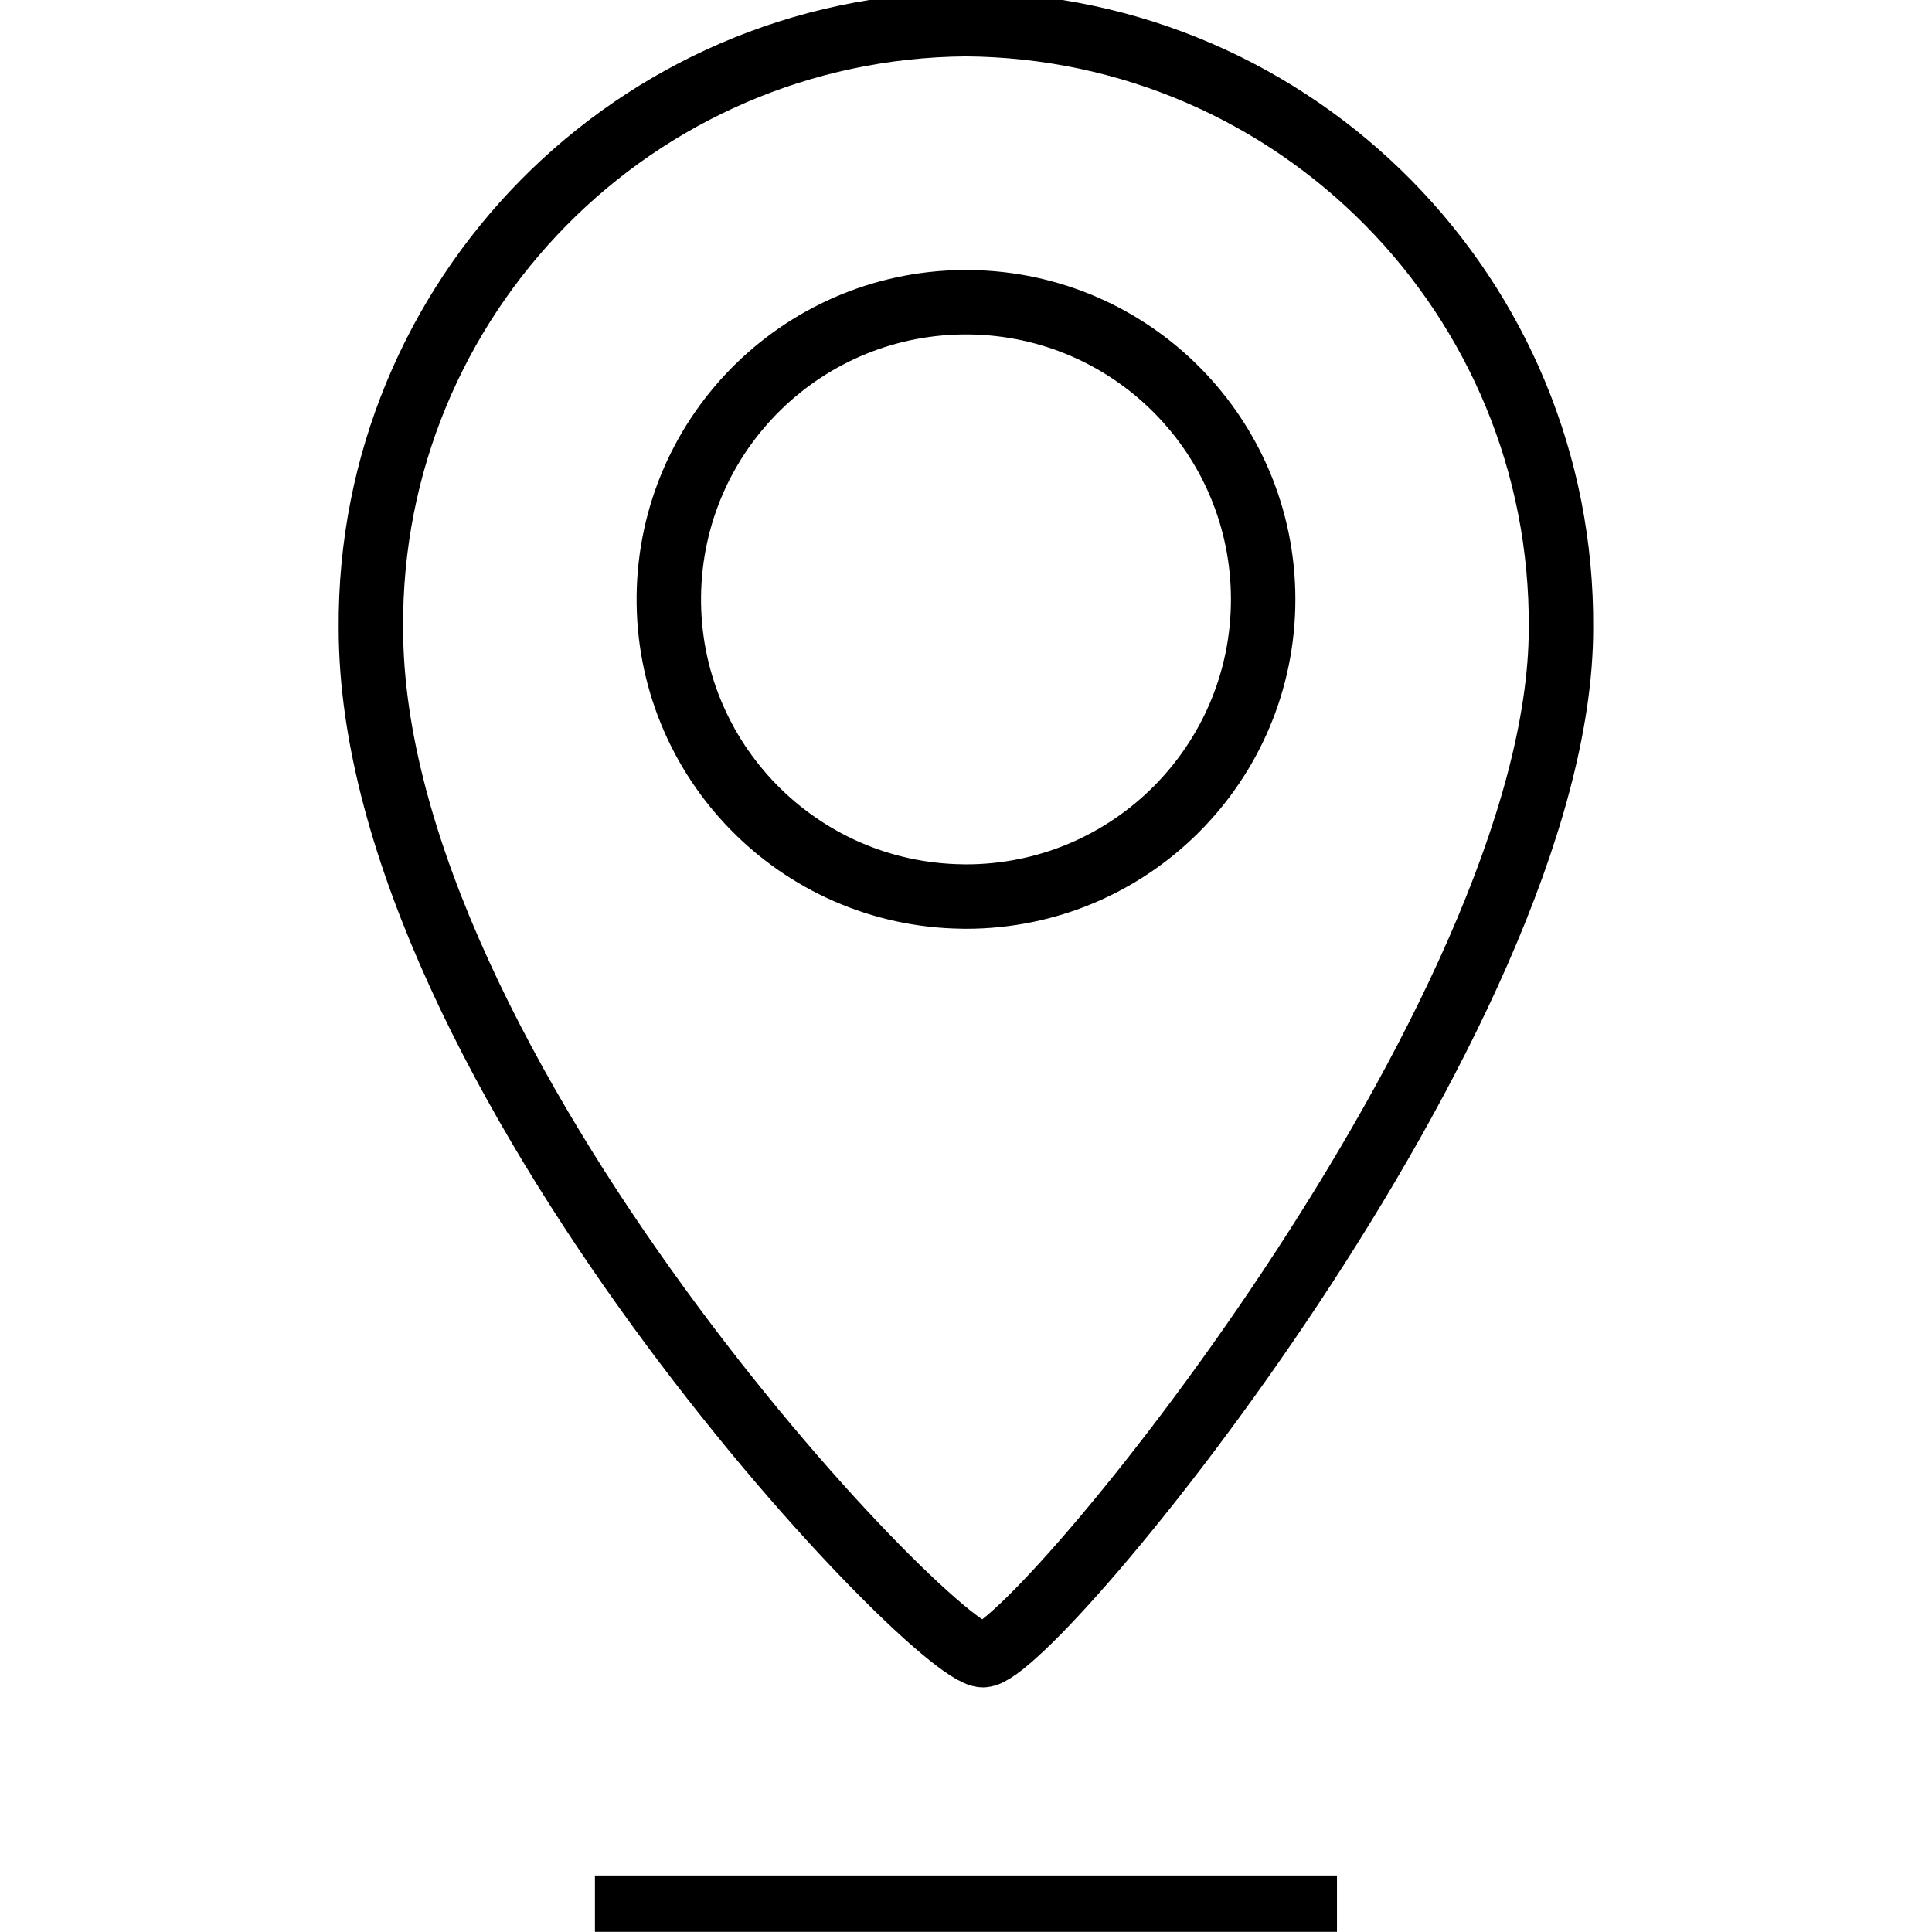 <?xml version="1.0" encoding="utf-8"?>
<!-- Generator: Adobe Illustrator 16.0.0, SVG Export Plug-In . SVG Version: 6.00 Build 0)  -->
<!DOCTYPE svg PUBLIC "-//W3C//DTD SVG 1.1//EN" "http://www.w3.org/Graphics/SVG/1.1/DTD/svg11.dtd">
<svg version="1.1" id="Layer_1" xmlns="http://www.w3.org/2000/svg" xmlns:xlink="http://www.w3.org/1999/xlink" x="0px" y="0px"
	 viewBox="-10.762 0 59.97 59.965" 
	 xml:space="preserve">
<g transform="translate(0.75 0.75)">
	<path fill="none" stroke="#000000" stroke-width="2" stroke-miterlimit="10" d="M18.472,0C8.194,0.078-0.075,8.472,0.001,18.75
		c0,13.637,17.431,31.877,19,31.877S36.941,30.781,36.941,18.75C37.017,8.473,28.749,0.08,18.472,0z M18.359,27.078
		c-5.094-0.063-9.172-4.243-9.11-9.336c0.063-5.094,4.243-9.173,9.337-9.11c5.05,0.062,9.111,4.173,9.111,9.224
		c-0.001,5.094-4.131,9.224-9.225,9.224C18.434,27.079,18.397,27.079,18.359,27.078z"/>
	<line fill="none" stroke="#000000" stroke-width="2" stroke-miterlimit="10" x1="6.955" y1="58.465" x2="29.988" y2="58.465"/>
</g>
</svg>
